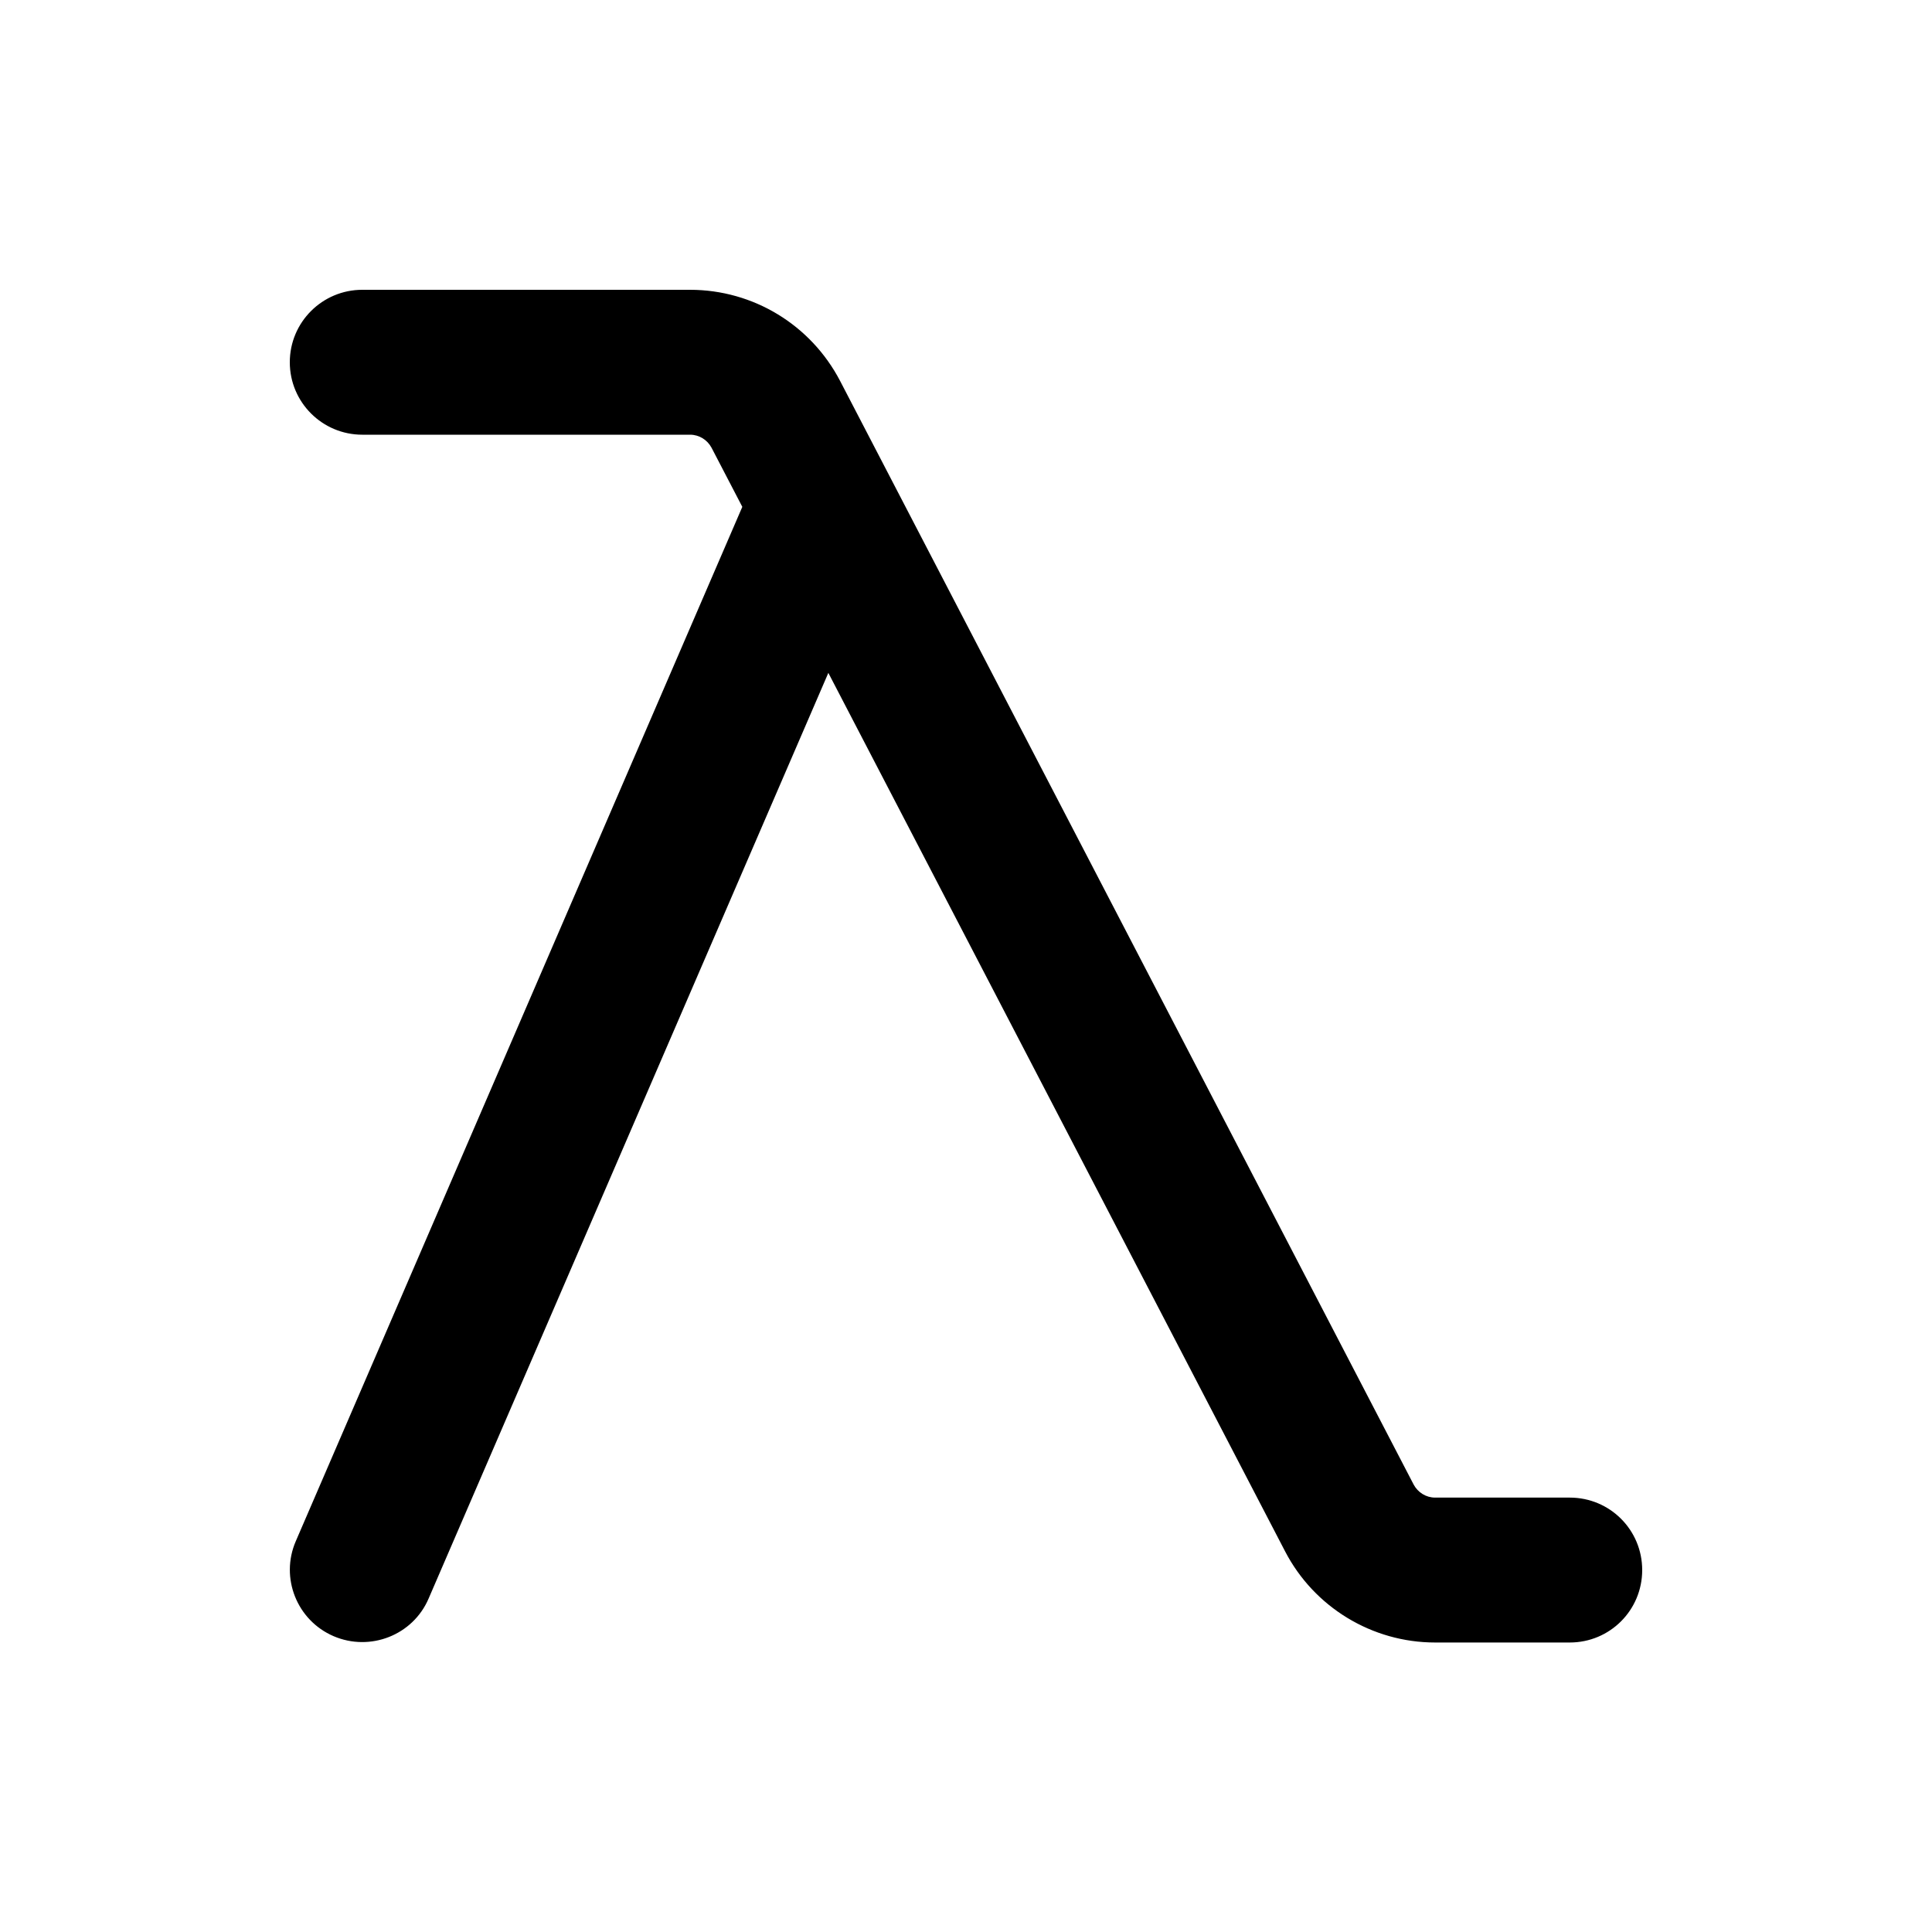 <svg xmlns="http://www.w3.org/2000/svg" viewBox="0 0 640 640"><!--! Font Awesome Pro 7.1.0 by @fontawesome - https://fontawesome.com License - https://fontawesome.com/license (Commercial License) Copyright 2025 Fonticons, Inc. --><path opacity=".4" fill="currentColor" d=""/><path fill="currentColor" d="M120 96C106.8 96 96 106.7 96 120C96 133.3 106.8 144 120 144L228.6 144C231.6 144 234.3 145.7 235.7 148.3L245.9 167.9L98 510.5C92.7 522.7 98.4 536.8 110.5 542C122.6 547.2 136.8 541.7 142 529.5L274.4 222.9L425.7 513.9C435.3 532.4 454.5 544.1 475.4 544.1L520 544.1C533.3 544.1 544 533.4 544 520.1C544 506.8 533.3 496.1 520 496.1L475.4 496.1C472.4 496.1 469.7 494.4 468.3 491.8L278.3 126.2C268.6 107.6 249.5 96 228.6 96L120 96z"/></svg>